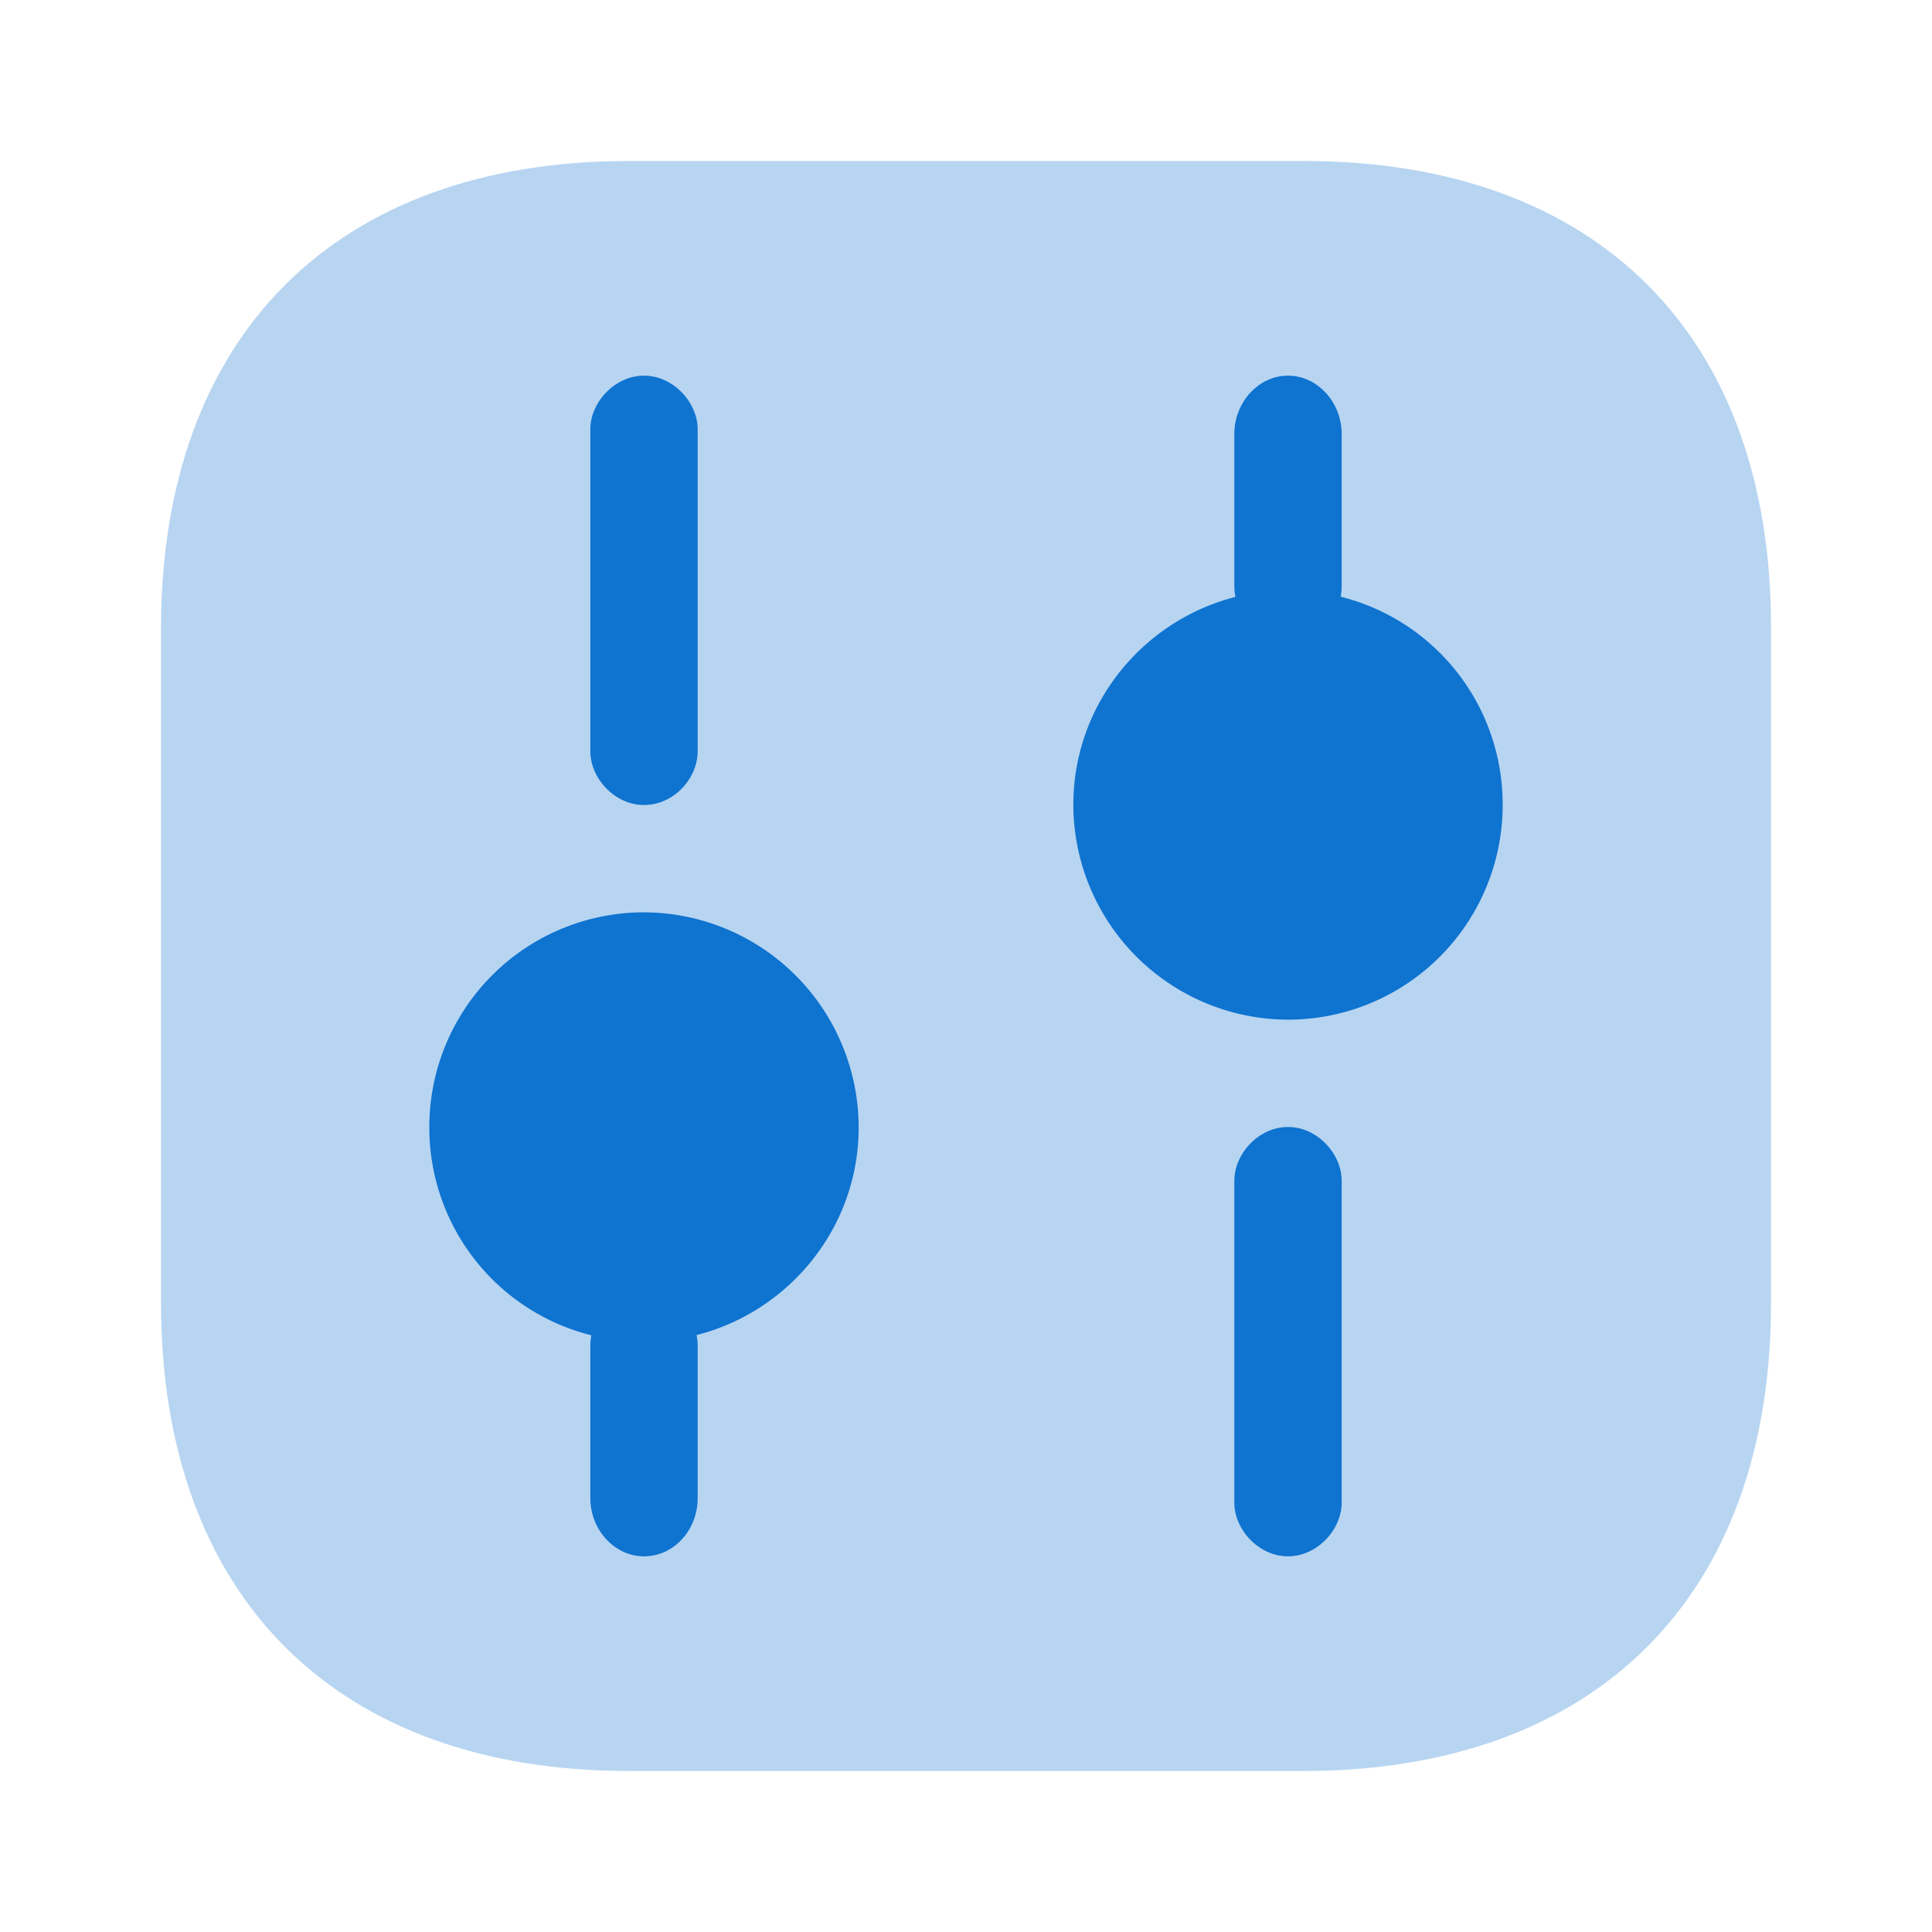 <svg xmlns="http://www.w3.org/2000/svg" width="36" height="36" fill="none"><path fill="#0F73D0" d="M24.296 3H11.719C6.257 3 3 6.255 3 11.715V24.27C3 29.745 6.257 33 11.72 33h12.56c5.463 0 8.72-3.255 8.72-8.715v-12.57C33.015 6.255 29.758 3 24.296 3Z" opacity=".3"/><path fill="#0F73D0" d="M11 14c0 .5.453 1 1 1 .56 0 1-.5 1-1V8c0-.5-.453-1-1-1-.547 0-1 .5-1 1v6ZM11 27.913c0 .594.453 1.087 1 1.087.56 0 1-.493 1-1.087v-2.826c0-.072-.007-.142-.02-.21 1.73-.44 3.02-2.008 3.02-3.87A4.012 4.012 0 0 0 11.993 17 4 4 0 0 0 8 21.007a3.987 3.987 0 0 0 3.018 3.874 1.159 1.159 0 0 0-.018.206v2.826ZM23 10.913c0 .072.007.142.02.21-1.73.44-3.02 2.008-3.02 3.87A4.012 4.012 0 0 0 24.007 19 4 4 0 0 0 28 14.993a3.987 3.987 0 0 0-3.018-3.874c.012-.067.018-.136.018-.206V8.087C25 7.493 24.547 7 24 7c-.547 0-1 .493-1 1.087v2.826ZM23 28c0 .5.453 1 1 1 .547 0 1-.5 1-1v-6c0-.5-.453-1-1-1-.547 0-1 .5-1 1v6Z"/></svg>